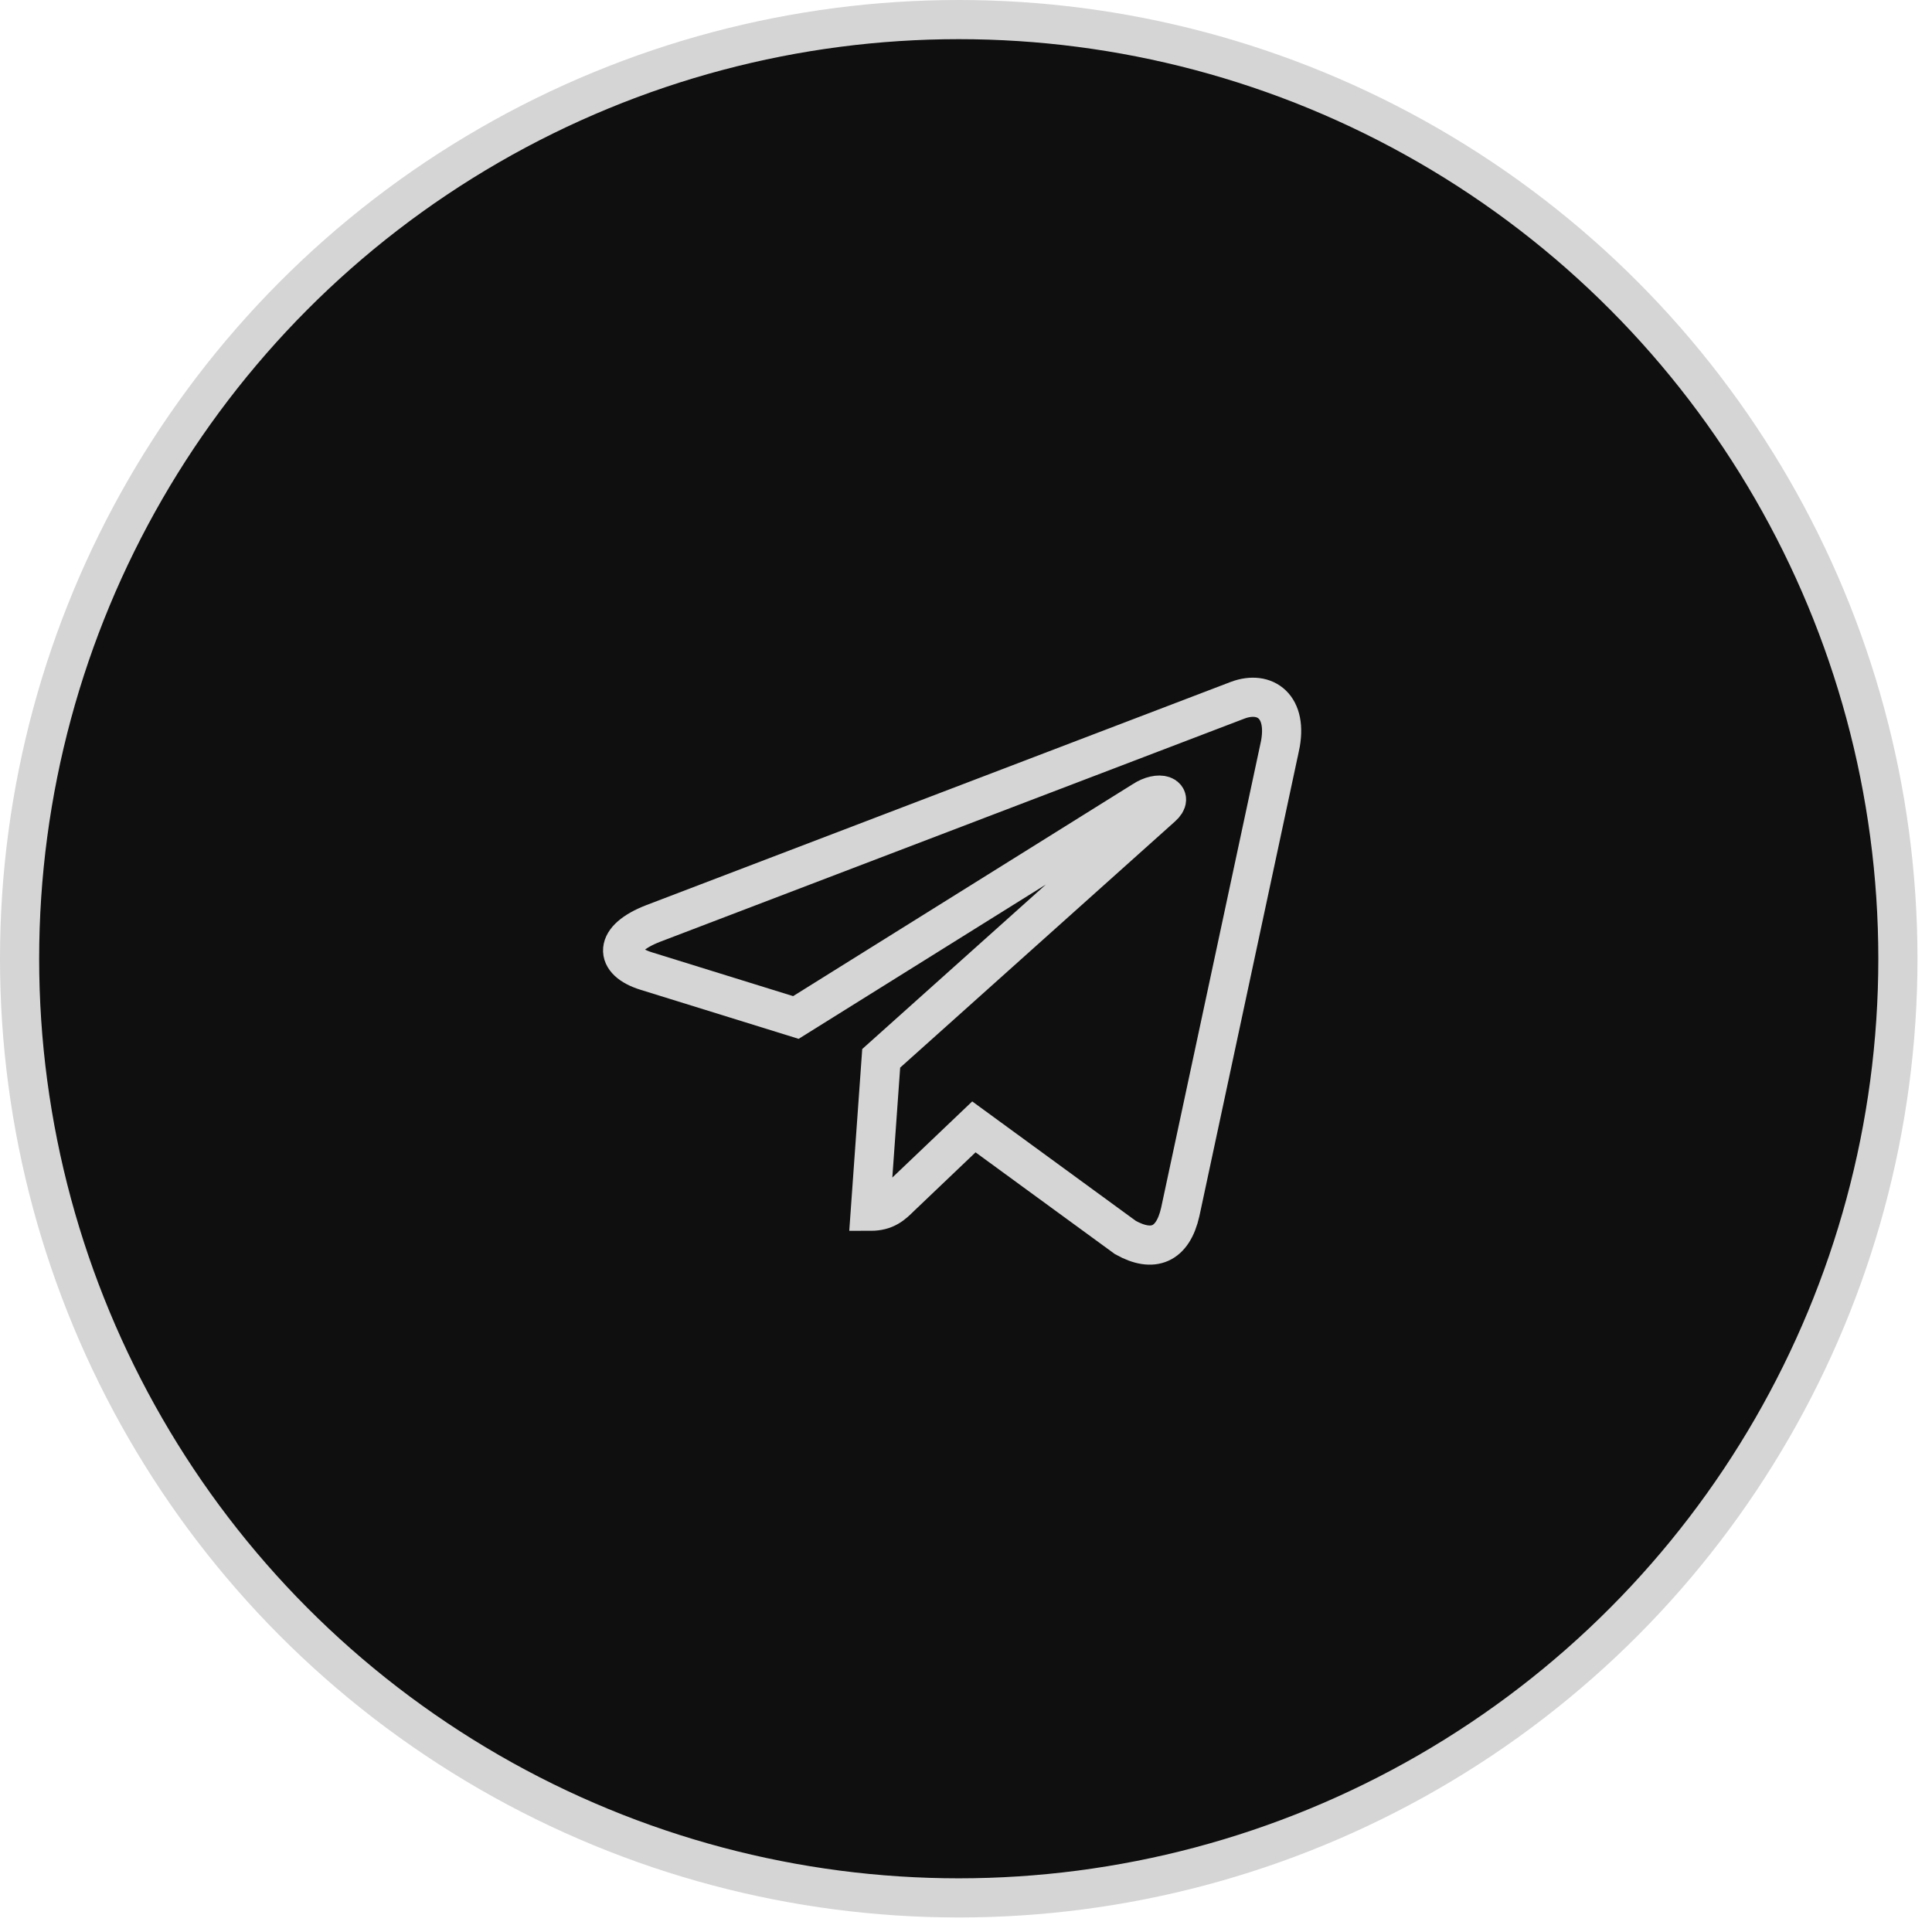 <?xml version="1.0" encoding="UTF-8"?> <svg xmlns="http://www.w3.org/2000/svg" width="37" height="37" viewBox="0 0 37 37" fill="none"> <circle cx="18.361" cy="18.361" r="17.986" fill="#0F0F0F" stroke="#D5D5D5" stroke-width="0.75" stroke-linecap="round"></circle> <path d="M16.876 20.268L16.667 23.197C16.966 23.197 17.095 23.069 17.25 22.916L18.651 21.581L21.553 23.7C22.085 23.996 22.46 23.84 22.603 23.212L24.508 14.309L24.509 14.308C24.677 13.524 24.224 13.217 23.706 13.409L12.51 17.685C11.746 17.981 11.757 18.406 12.38 18.598L15.242 19.486L21.891 15.336C22.204 15.13 22.488 15.244 22.254 15.451L16.876 20.268Z" stroke="#D5D5D5" stroke-width="0.75"></path> </svg> 